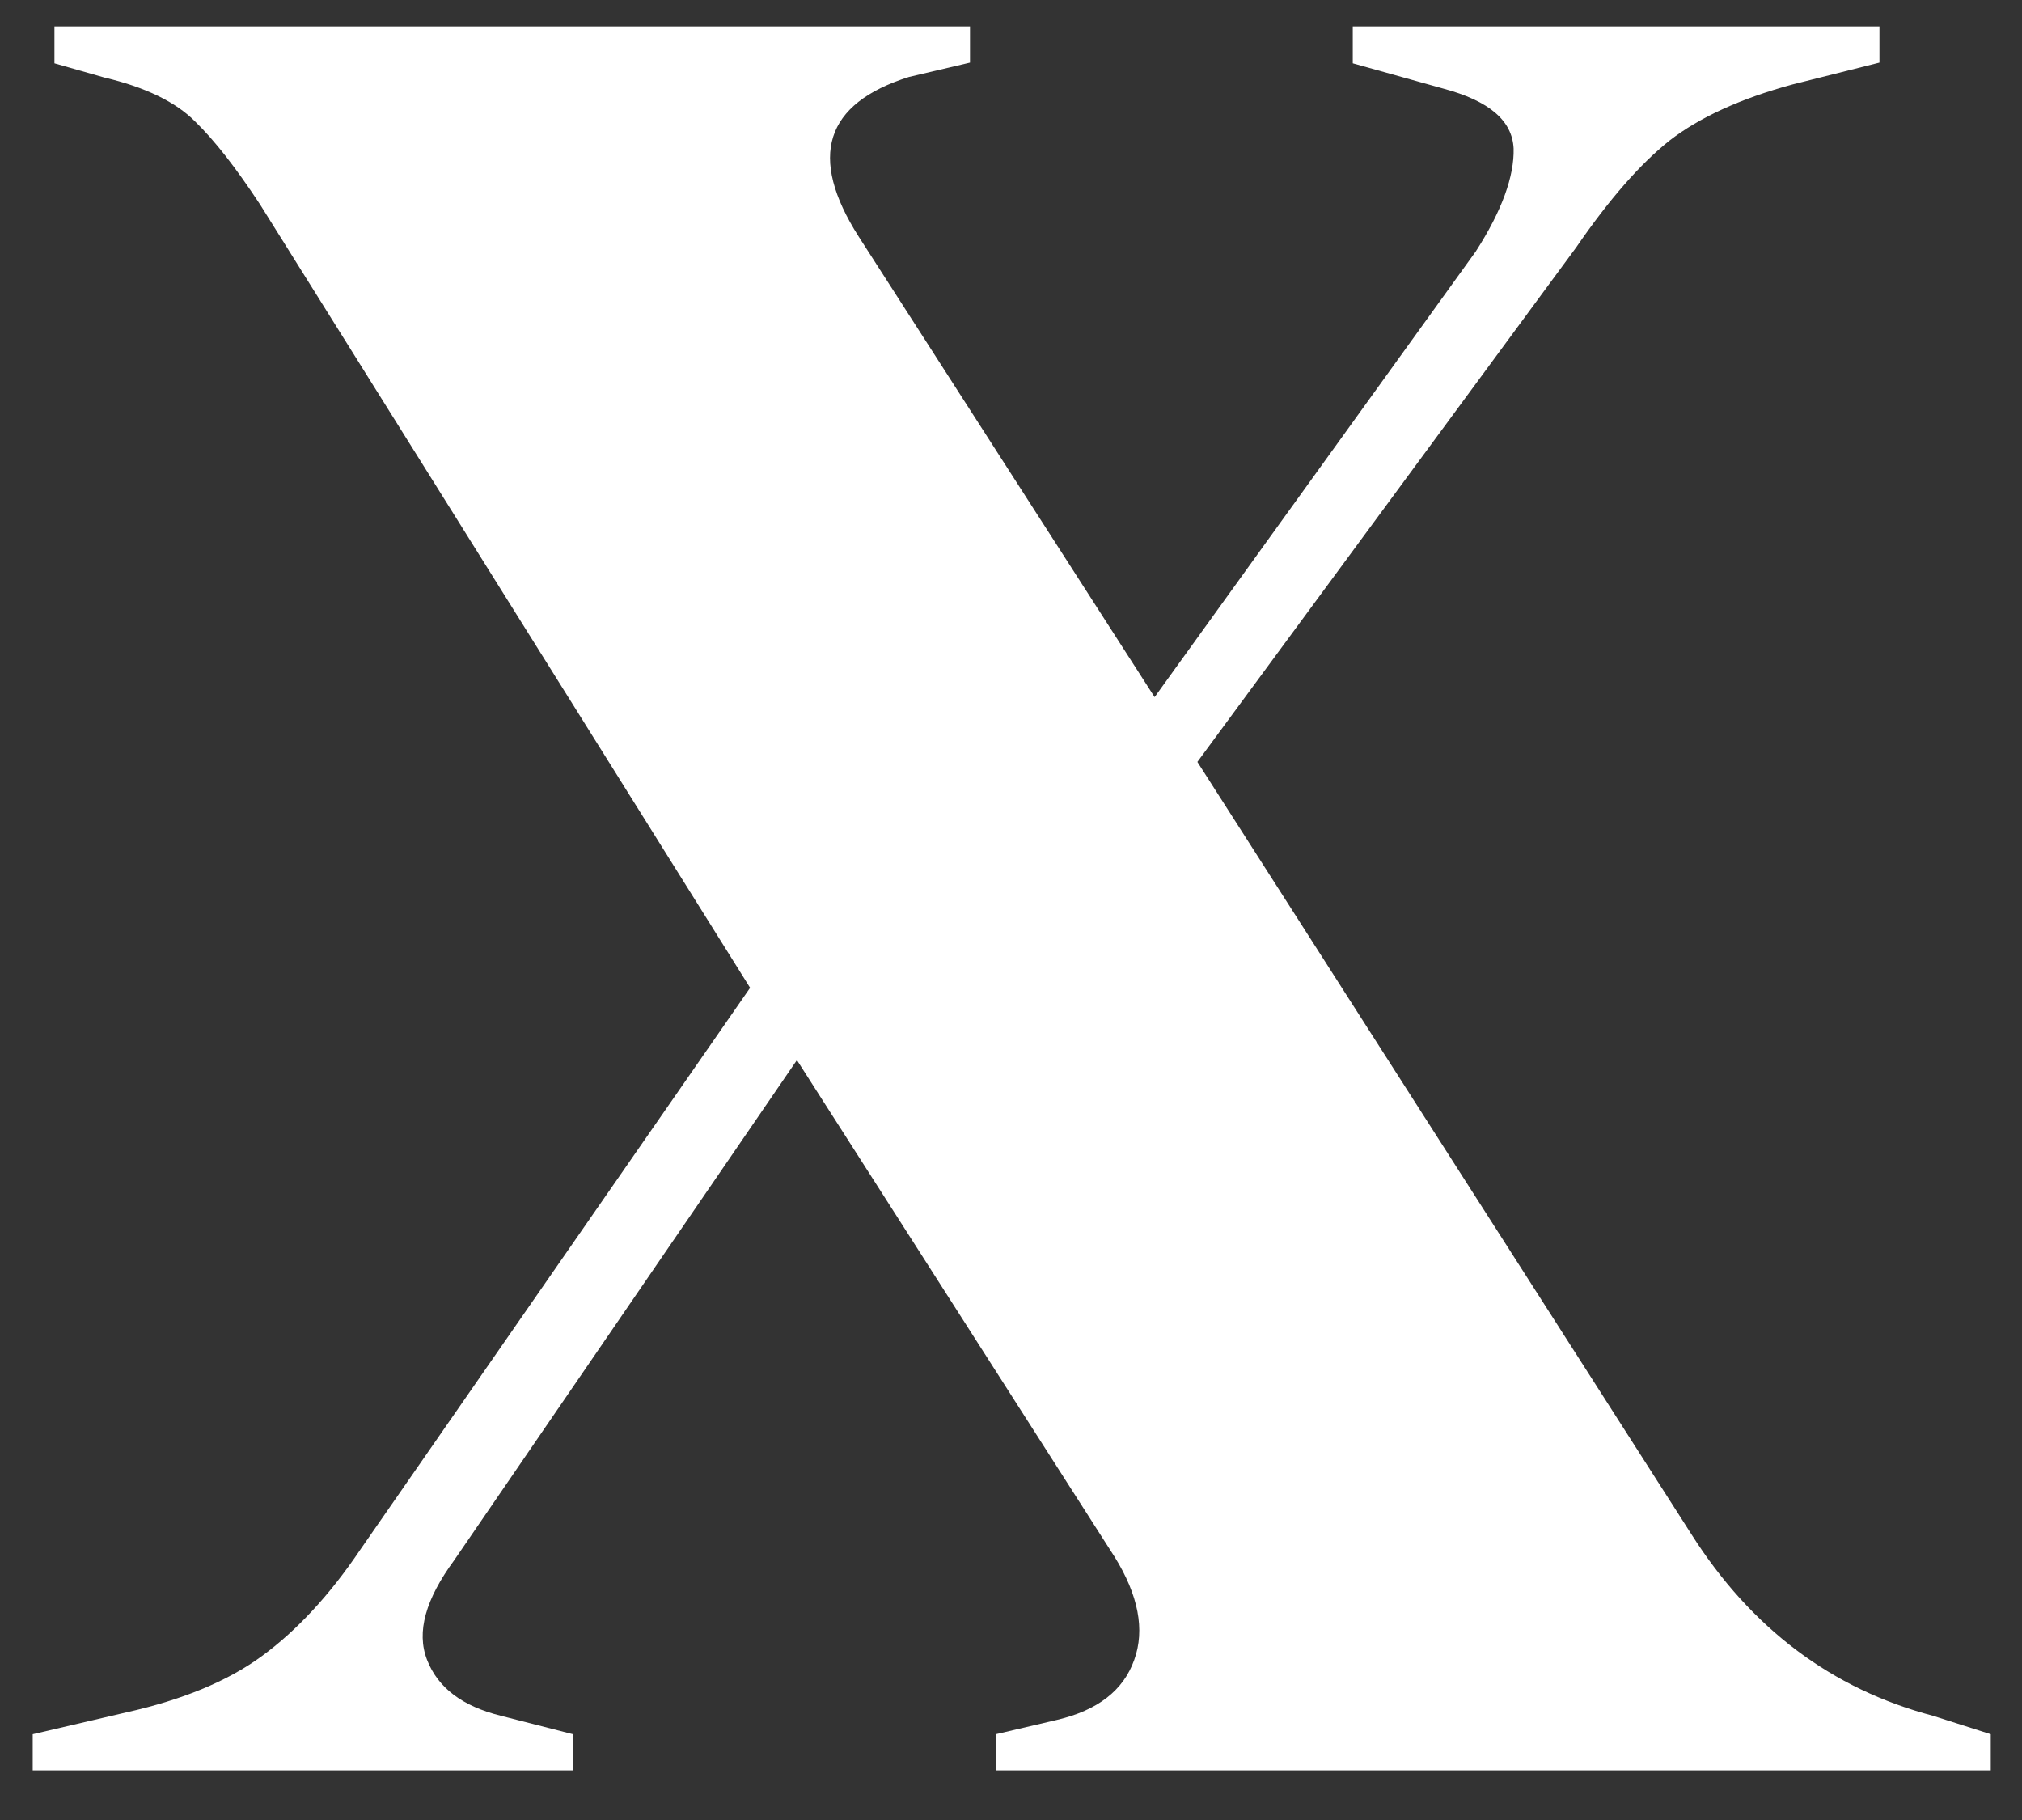<svg width="40" height="36" viewBox="0 0 40 36" fill="none" xmlns="http://www.w3.org/2000/svg">
<rect x="0" y="0" width="40" height="36" fill="#333333" stroke="none"/>
<g clip-path="url(#clip0_228_349)">
<path d="M0.647 35.018V34.303L2.5 33.871C3.588 33.628 4.487 33.264 5.172 32.764C5.857 32.265 6.515 31.563 7.132 30.646L14.839 19.539L5.145 4.045C4.675 3.33 4.246 2.777 3.856 2.399C3.48 2.021 2.876 1.724 2.071 1.535L1.077 1.252V0.523H19.189V1.238L17.981 1.522C16.316 2.048 15.98 3.101 16.987 4.68L22.841 13.789L29.192 4.977C29.715 4.167 29.957 3.479 29.943 2.939C29.917 2.385 29.46 1.994 28.547 1.751L26.761 1.252V0.523H37.18V1.238L35.462 1.67C34.414 1.954 33.609 2.331 33.032 2.777C32.454 3.236 31.837 3.937 31.179 4.896L23.687 15.071L33.461 30.349C34.643 32.211 36.24 33.412 38.241 33.939L39.382 34.303V35.018H19.699V34.303L20.908 34.02C21.713 33.831 22.223 33.439 22.438 32.832C22.653 32.238 22.519 31.55 22.049 30.794L15.765 20.969L8.985 30.862C8.421 31.631 8.233 32.279 8.448 32.832C8.663 33.385 9.146 33.75 9.912 33.939L11.335 34.303V35.018H0.647Z" fill="white"/>
</g>
<defs>
<clipPath id="clip0_228_349">
<rect width="38.735" height="34.495" fill="white" transform="translate(0.647 0.523)"/>
</clipPath>
</defs>
</svg>
